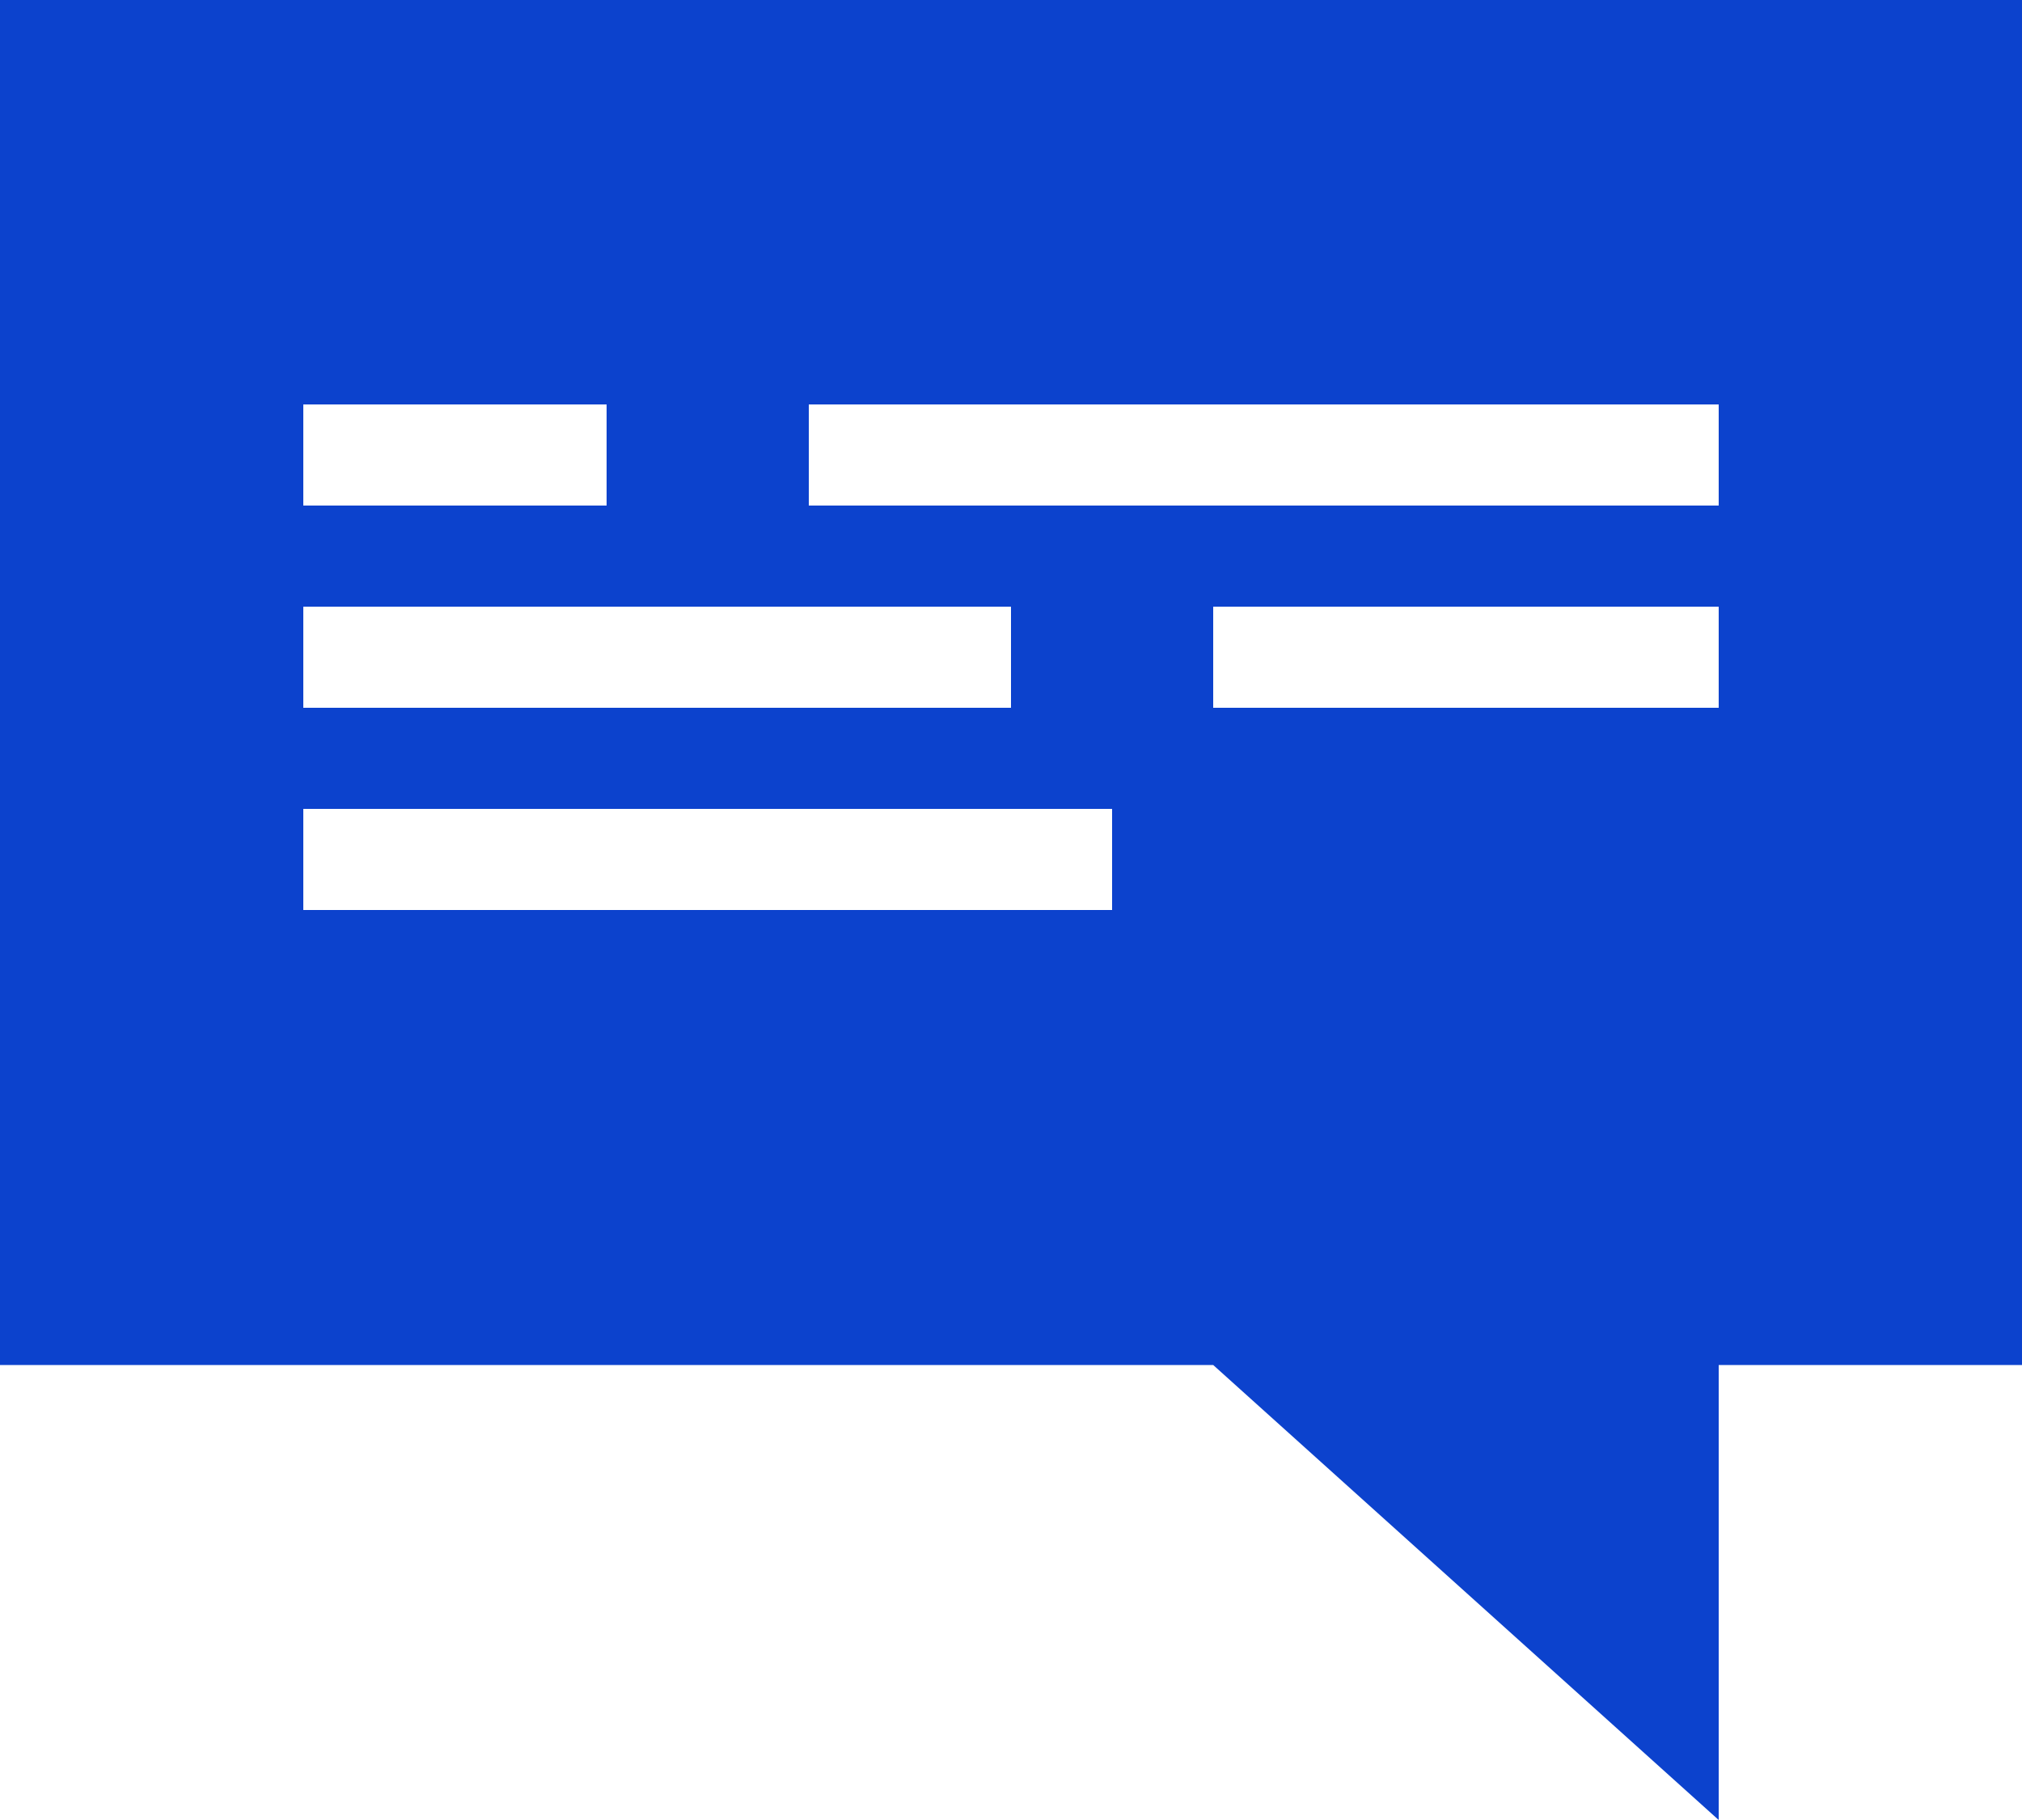 <svg width="20" height="18" viewBox="0 0 20 18" fill="none" xmlns="http://www.w3.org/2000/svg">
<path fill-rule="evenodd" clip-rule="evenodd" d="M0 0H20V13.5H17V18L12 13.5H0V0ZM3 5H6V4H3V5ZM8 5H17L17 4H8L8 5ZM10 7V6H3V7H10ZM12 7H17V6H12V7ZM3 9H11L11 8H3V9Z" fill="#0C42CD"/>
</svg>
